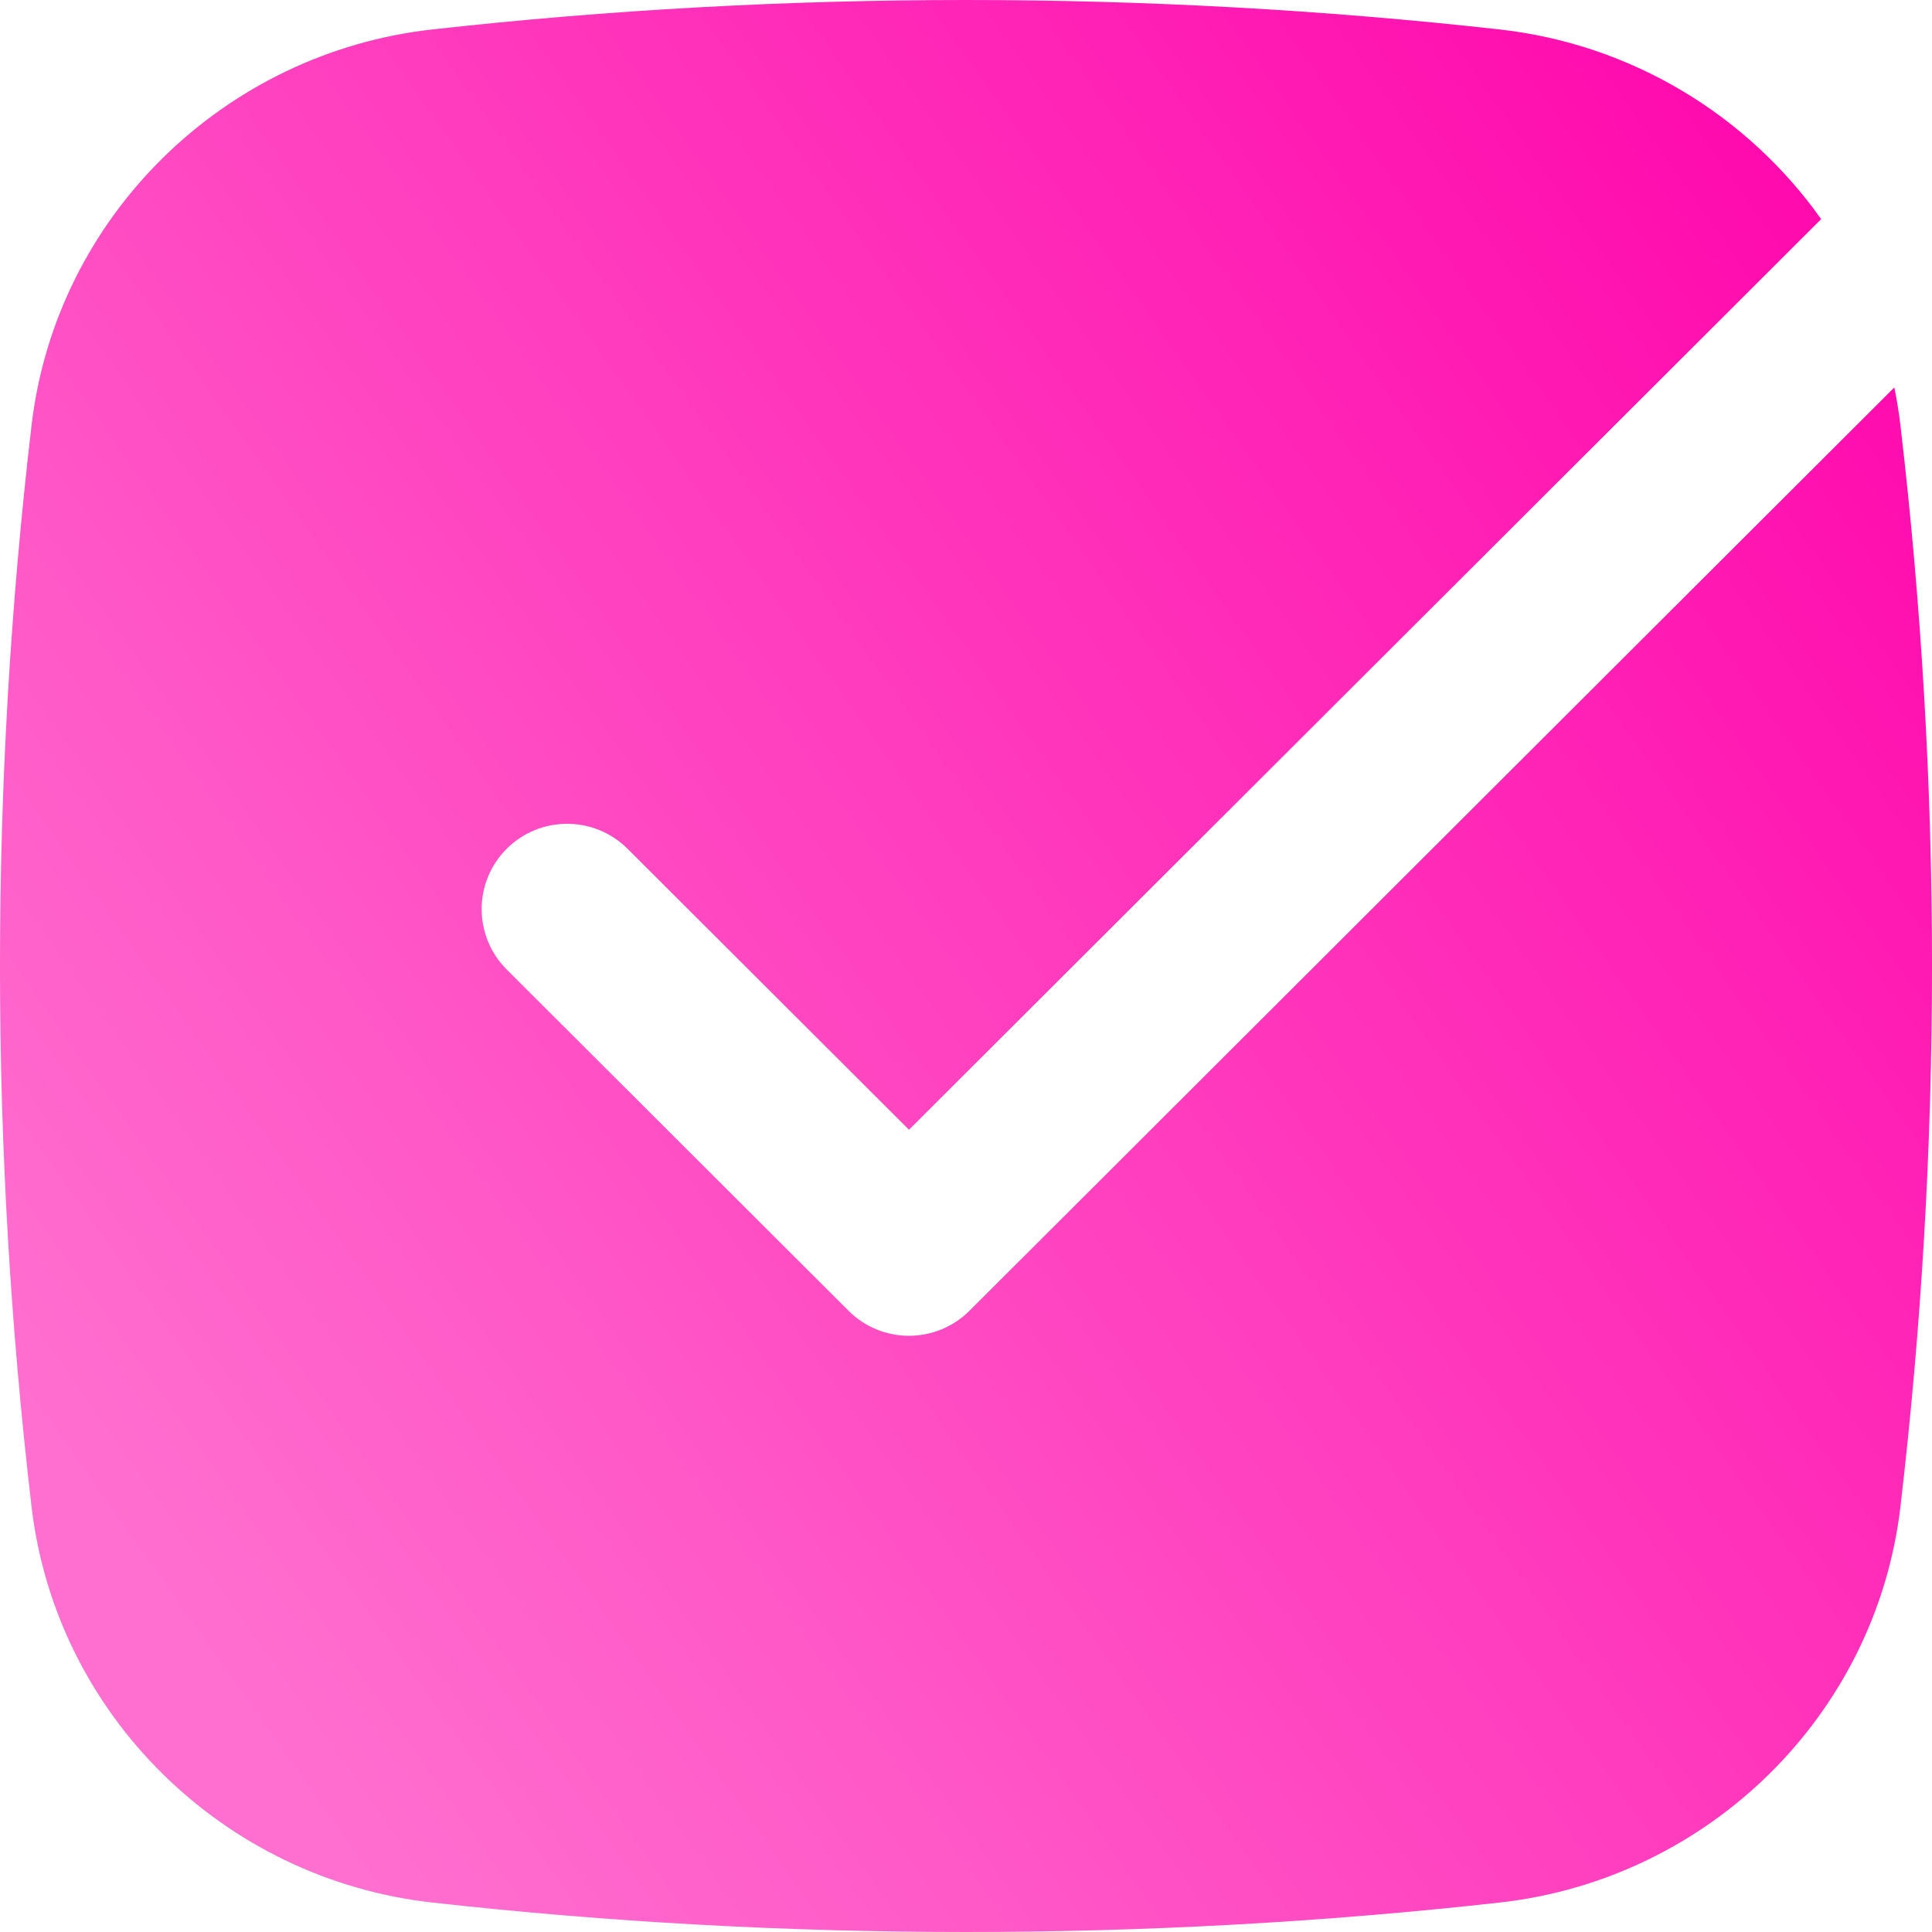 <svg width="24" height="24" viewBox="0 0 24 24" fill="none" xmlns="http://www.w3.org/2000/svg">
<path d="M5.37 0.366C9.741 -0.122 14.259 -0.122 18.63 0.366C20.271 0.549 21.712 1.435 22.623 2.722L11.292 14.034L7.796 10.544C7.381 10.13 6.709 10.13 6.294 10.544C5.88 10.958 5.88 11.629 6.294 12.043L10.541 16.283C10.956 16.697 11.628 16.697 12.043 16.283L23.532 4.813C23.564 4.967 23.589 5.125 23.608 5.284C24.131 9.746 24.131 14.254 23.608 18.716C23.304 21.312 21.216 23.346 18.63 23.634C14.259 24.122 9.741 24.122 5.37 23.634C2.784 23.346 0.696 21.312 0.392 18.716C-0.131 14.254 -0.131 9.746 0.392 5.284C0.696 2.688 2.784 0.654 5.37 0.366Z" fill="url(#paint0_linear_10235_2176)"/>
<defs>
<linearGradient id="paint0_linear_10235_2176" x1="-5.75347e-05" y1="17" x2="24" y2="-4.32846e-06" gradientUnits="userSpaceOnUse">
<stop stop-color="#FF6FCF"/>
<stop offset="1" stop-color="#FF00AA"/>
</linearGradient>
</defs>
</svg>
